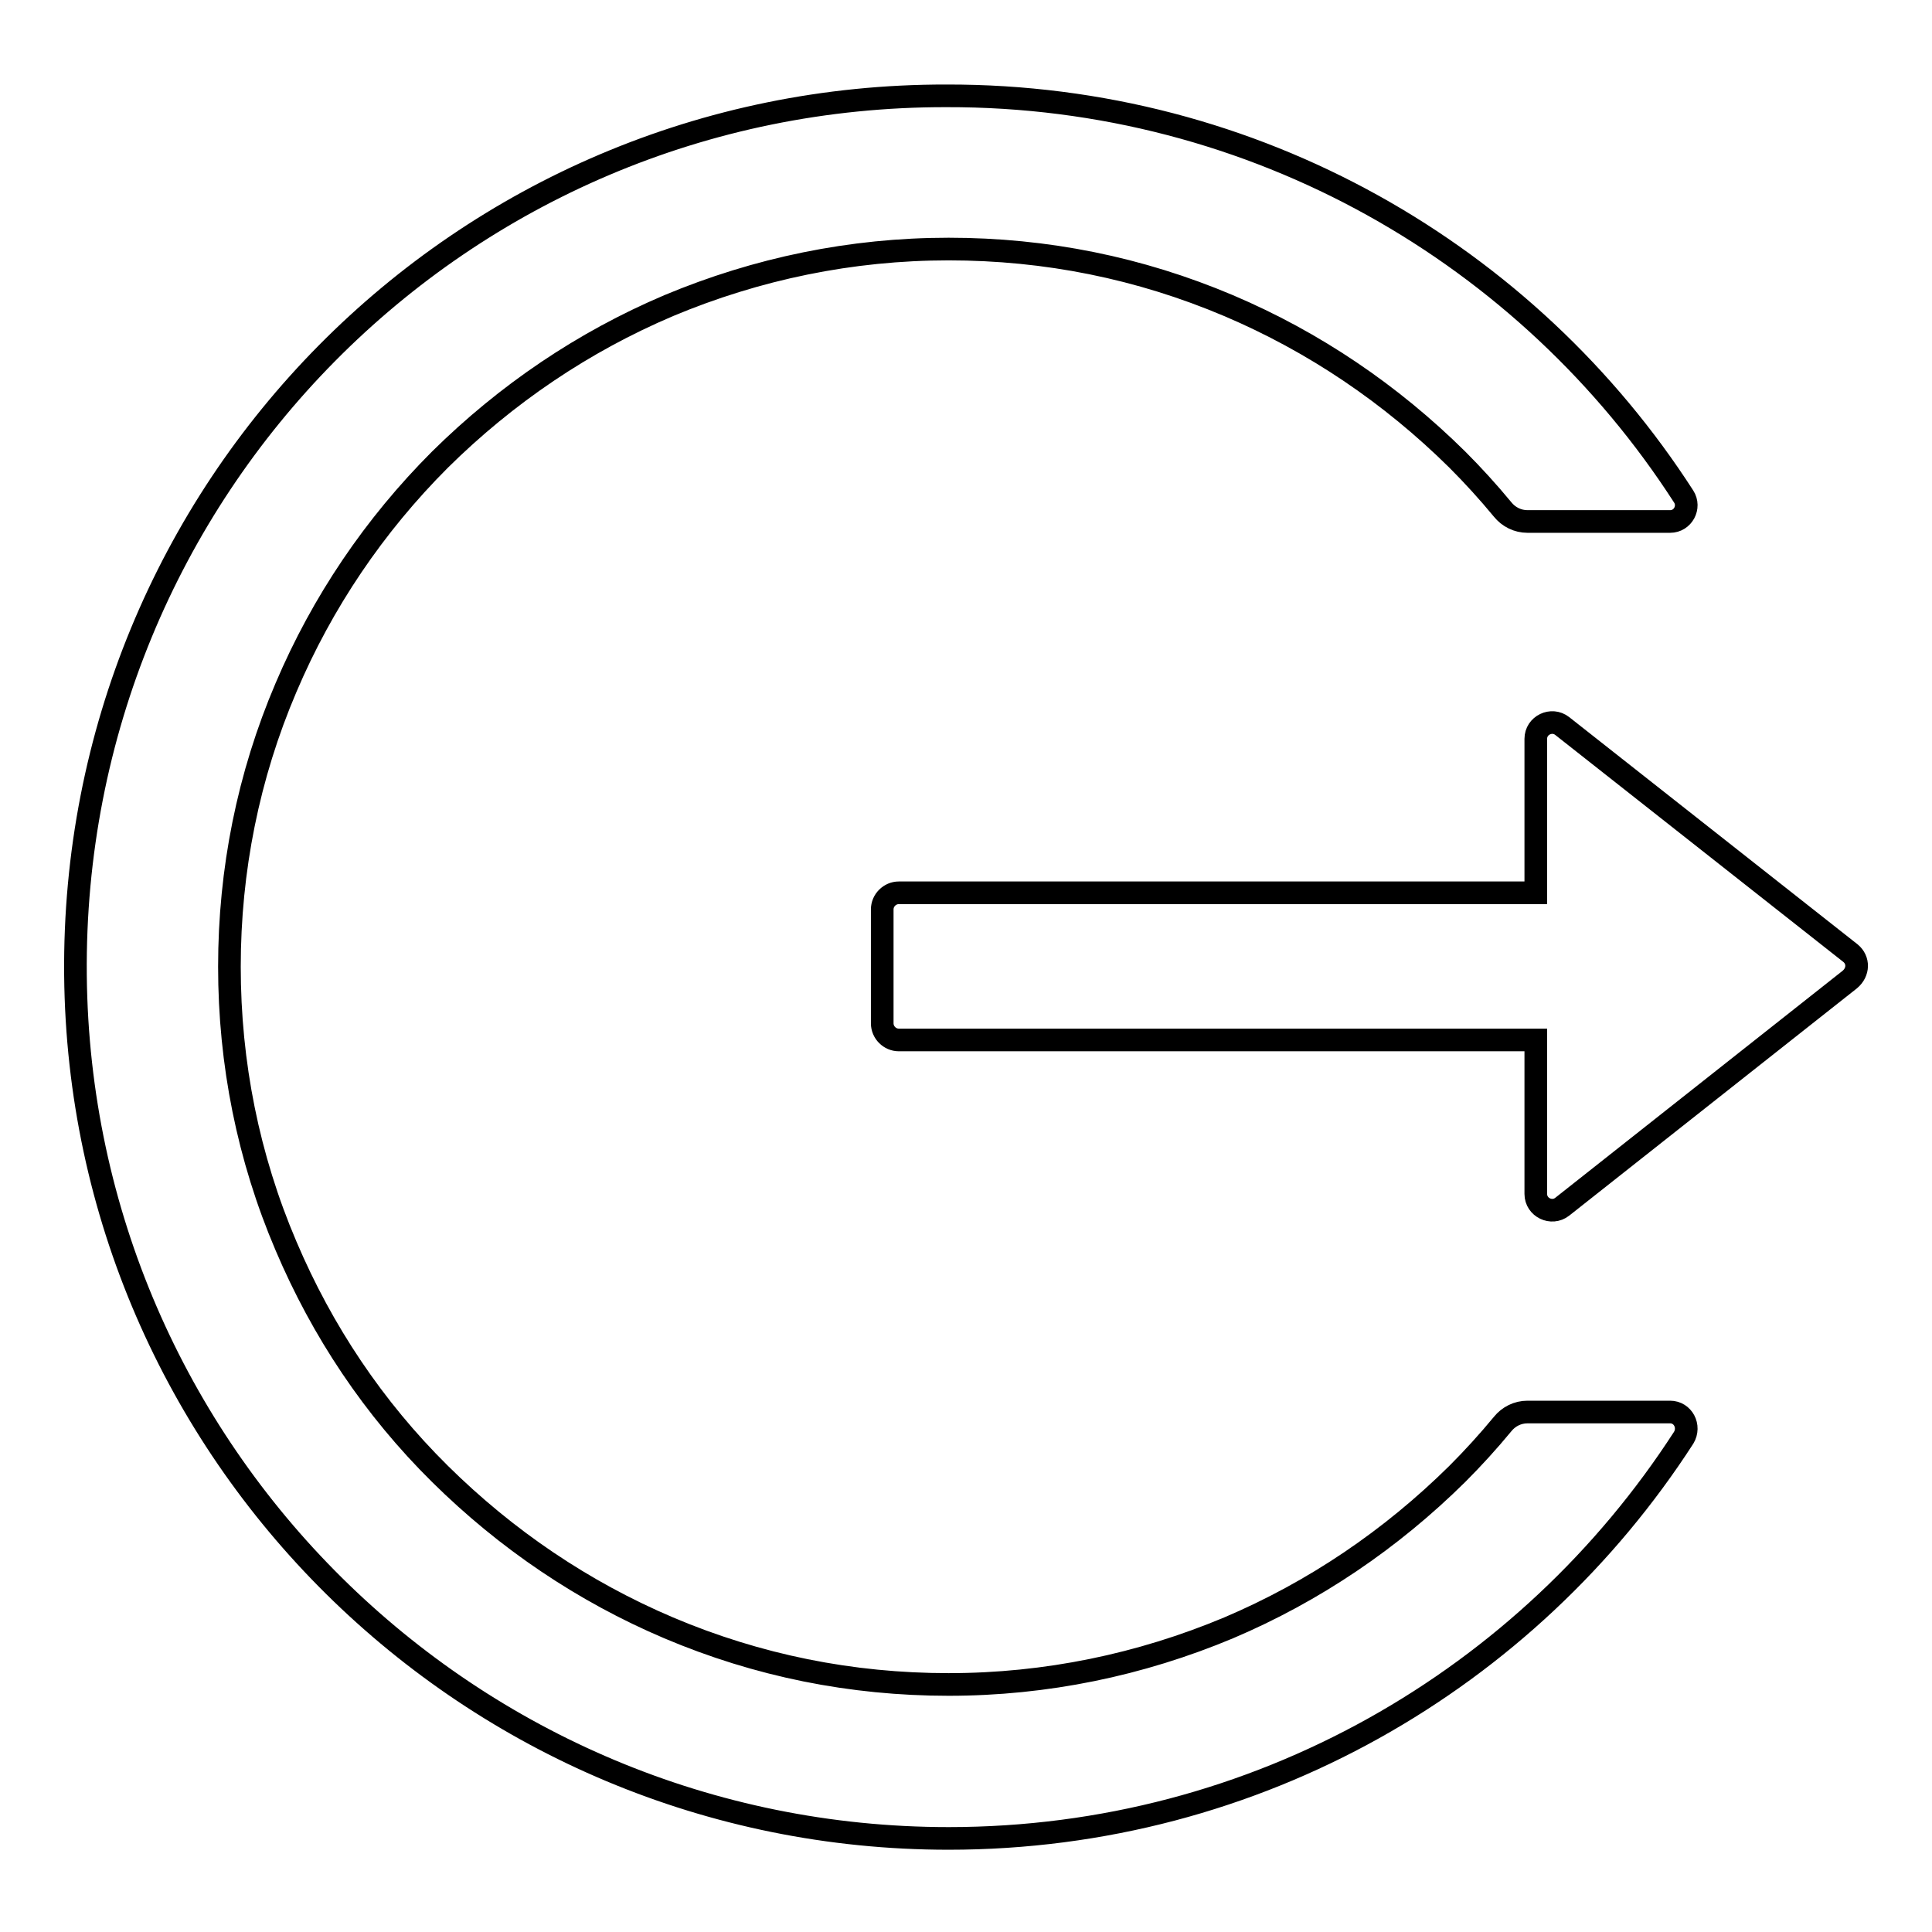 <?xml version="1.0" encoding="utf-8"?>
<!-- Svg Vector Icons : http://www.onlinewebfonts.com/icon -->
<!DOCTYPE svg PUBLIC "-//W3C//DTD SVG 1.1//EN" "http://www.w3.org/Graphics/SVG/1.1/DTD/svg11.dtd">
<svg version="1.1" xmlns="http://www.w3.org/2000/svg" xmlns:xlink="http://www.w3.org/1999/xlink" x="0px" y="0px" viewBox="0 0 256 256" enable-background="new 0 0 256 256" xml:space="preserve">
<g> <path stroke-width="3" fill-opacity="0" stroke="#000000"  d="M221.3,187.1h-18.9c-1.3,0-2.5,0.6-3.3,1.6c-1.9,2.3-3.9,4.5-6,6.6c-8.8,8.7-19,15.6-30.3,20.4 c-11.7,4.9-24.2,7.5-37.1,7.5c-12.9,0-25.3-2.5-37.1-7.5c-11.3-4.8-21.5-11.7-30.3-20.4c-8.8-8.7-15.6-18.9-20.4-30.2 c-5-11.7-7.5-24.2-7.5-37s2.5-25.3,7.5-37c4.8-11.3,11.7-21.5,20.4-30.2c8.8-8.7,19-15.6,30.3-20.4c11.7-4.9,24.2-7.5,37.1-7.5 c12.9,0,25.3,2.5,37.1,7.5c11.3,4.8,21.5,11.7,30.3,20.4c2.1,2.1,4.1,4.3,6,6.6c0.8,1,2,1.6,3.3,1.6h18.9c1.7,0,2.7-1.9,1.8-3.3 c-20.6-32-56.7-53.2-97.7-53.1C61,12.6,9.4,64.9,10,129.2c0.6,63.3,52.2,114.4,115.7,114.4c40.9,0,76.8-21.2,97.4-53.1 C224,189,223,187.1,221.3,187.1z M245.2,126.3L207,96.2c-1.4-1.1-3.5-0.1-3.5,1.7v20.4h-84.4c-1.2,0-2.2,1-2.2,2.2v15.1 c0,1.2,1,2.2,2.2,2.2h84.4v20.4c0,1.8,2.1,2.8,3.5,1.7l38.1-30.1C246.3,128.8,246.3,127.2,245.2,126.3z"/></g>
</svg>